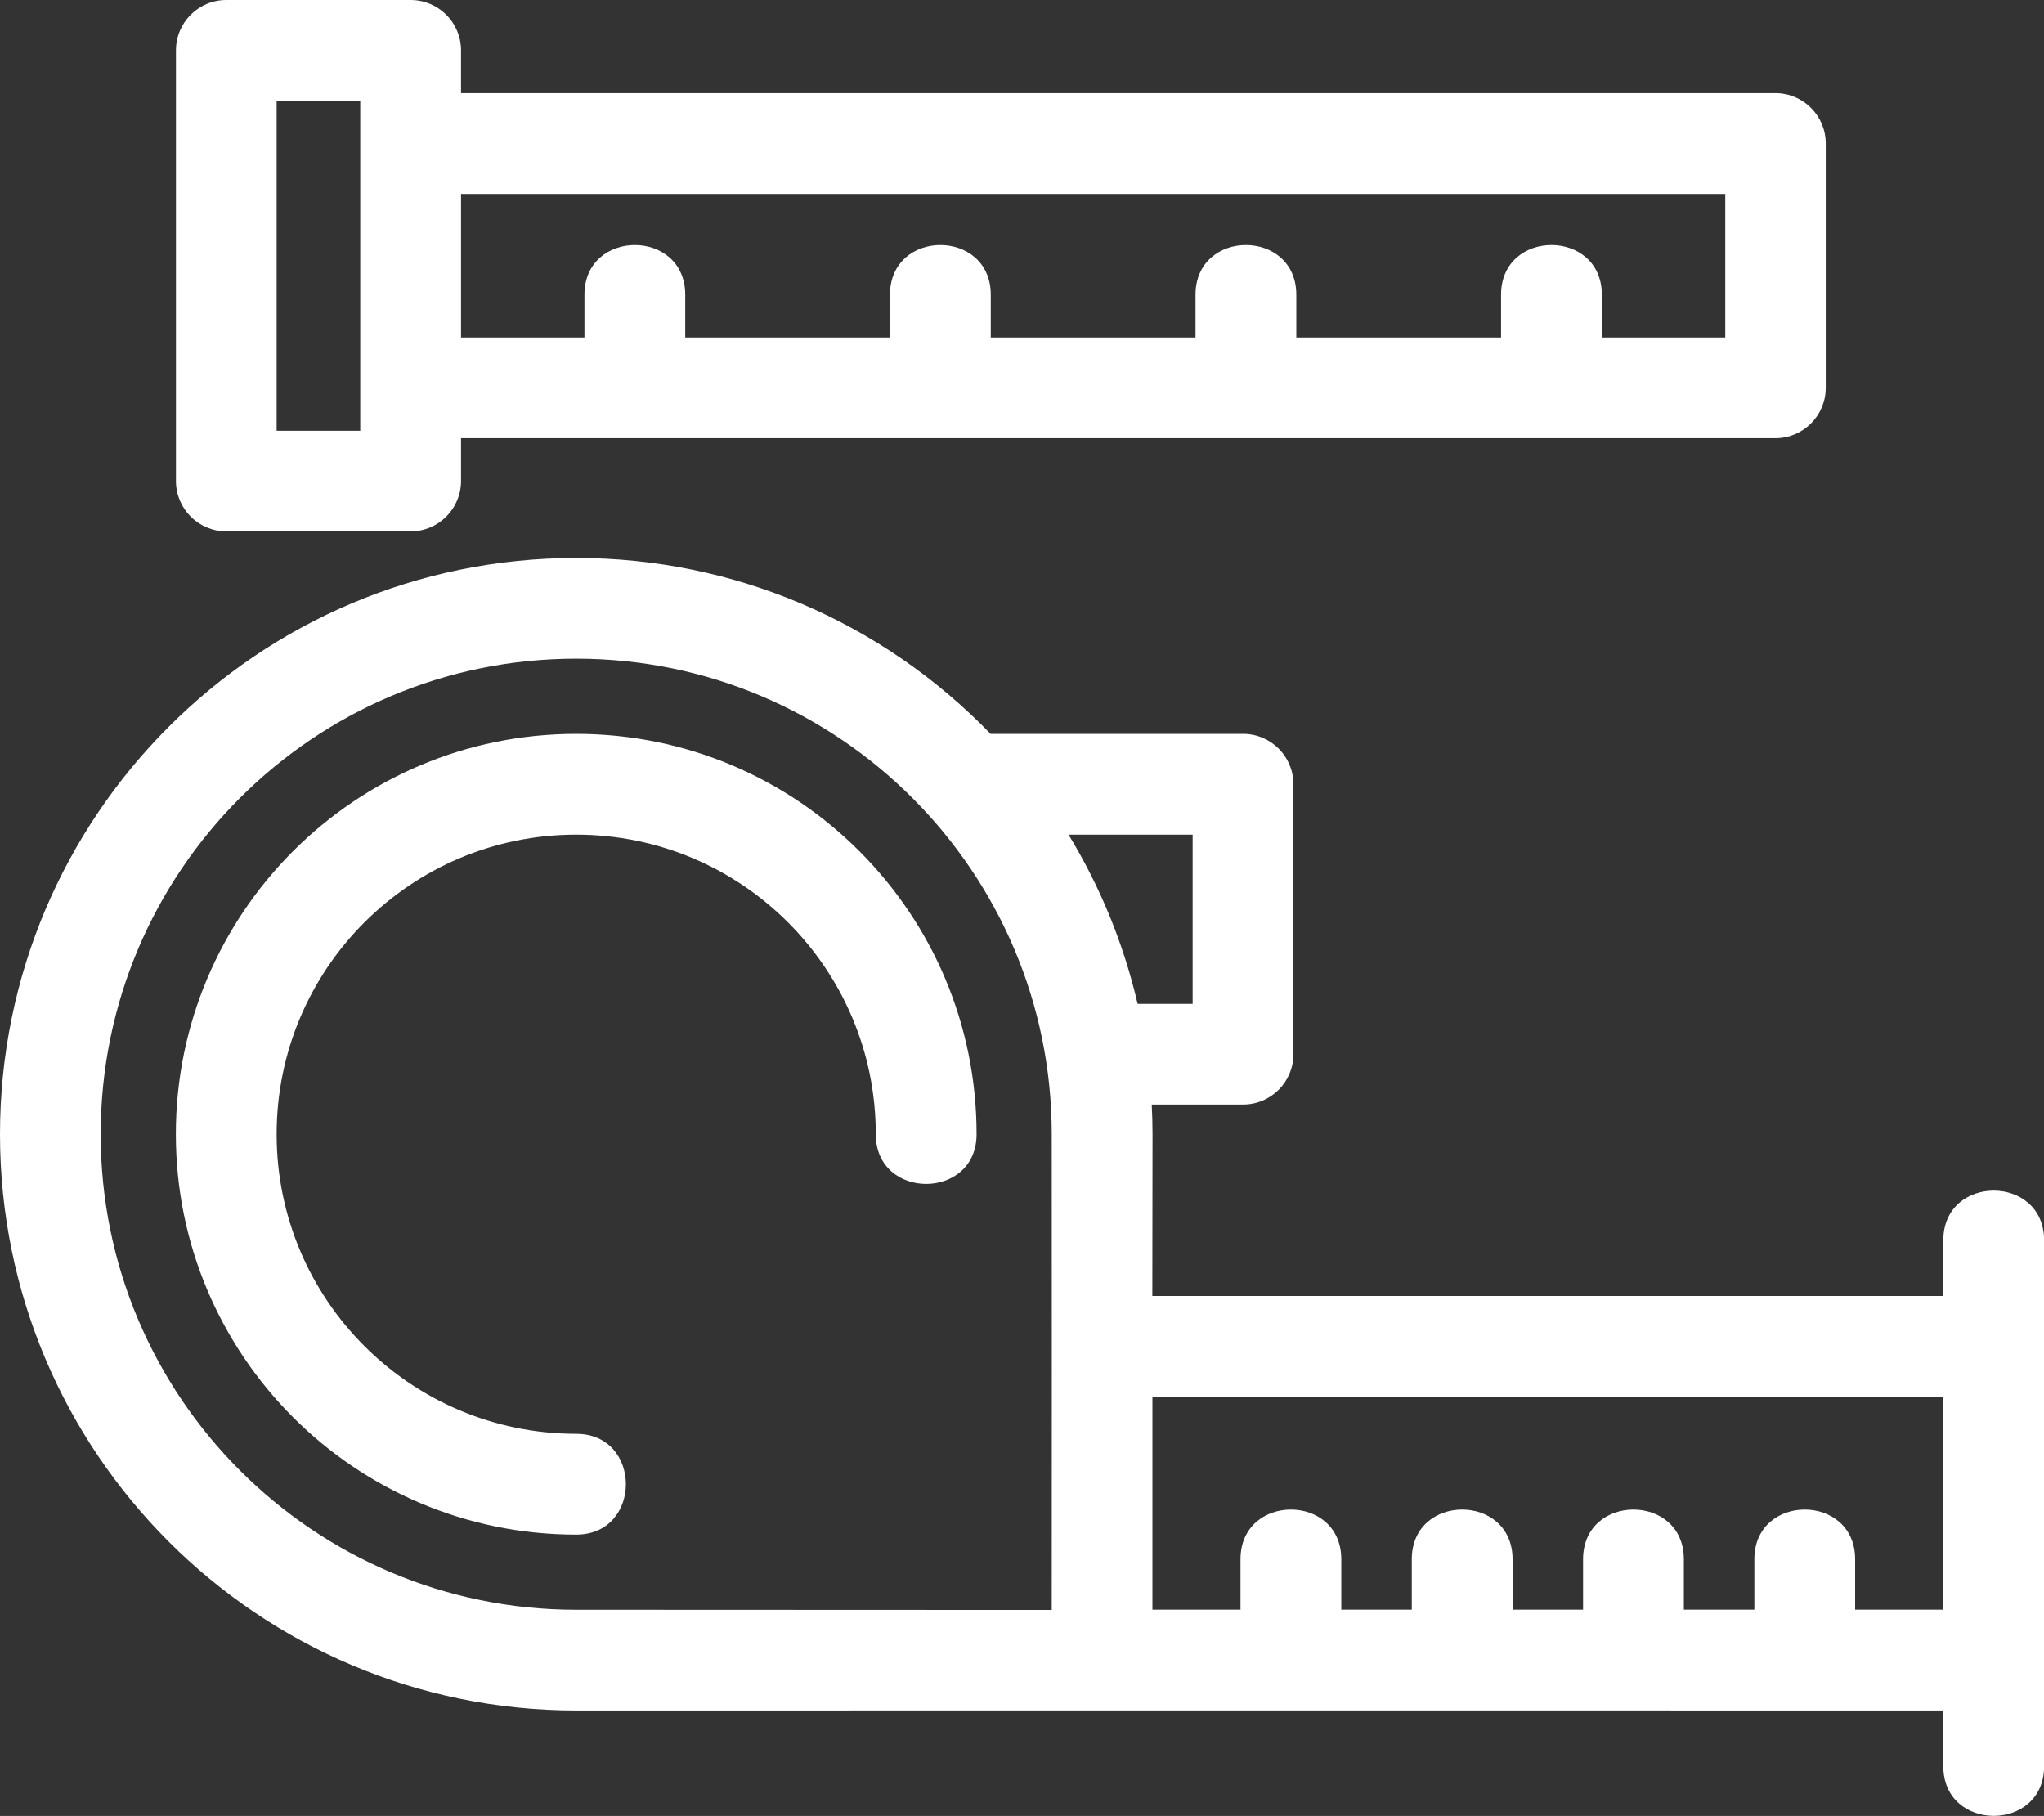<?xml version="1.0" encoding="UTF-8"?>
<svg id="Calque_2" data-name="Calque 2" xmlns="http://www.w3.org/2000/svg" viewBox="0 0 205.85 182.87">
  <rect x="0" y="0" width="205.85" height="182.87" fill="#333333" stroke="none"/>
  <defs>
    <style>
      .cls-1 {
        fill: #fff;
      }
    </style>
  </defs>
  <g id="Calque_1-2" data-name="Calque 1">
    <g id="Layer_1">
      <path class="cls-1" d="M116.06,162.1h8.87v-5.08c0-6.67,10.15-6.67,10.15,0v5.08h7.1v-5.08c0-6.67,10.15-6.67,10.15,0v5.08h7.1v-5.08c0-6.67,10.15-6.67,10.15,0v5.08h7.1v-5.08c0-6.67,10.15-6.67,10.15,0v5.08h8.87v-21.44h-79.64v21.44ZM58.86,29.68c0-6.67,10.15-6.67,10.15,0v4.31h20.62v-4.31c0-6.67,10.15-6.67,10.15,0v4.31h20.62v-4.31c0-6.67,10.15-6.67,10.15,0v4.31h20.62v-4.31c0-6.67,10.15-6.67,10.15,0v4.31h12.43v-14.46H46.43v14.46h12.43v-4.31ZM36.28,10.15h-8.42v33.23h8.42V10.15ZM22.79,0h18.57c2.8,0,5.07,2.27,5.07,5.07v4.31h132.37c2.8,0,5.07,2.27,5.07,5.07v24.61c0,2.8-2.27,5.07-5.07,5.07H46.43v4.31c0,2.8-2.27,5.07-5.07,5.07h-18.57c-2.8,0-5.07-2.27-5.07-5.07V5.07C17.72,2.27,19.99,0,22.79,0ZM114.57,101.09h5.54v-17.04h-12.5c3.17,5.2,5.54,10.94,6.96,17.04ZM58.03,66.33c-26.45,0-47.89,21.44-47.89,47.89s21.44,47.89,47.89,47.89l47.89.02c0-15.97.02-31.94,0-47.91,0-26.36-21.37-47.89-47.89-47.89ZM99.77,73.9h25.42c2.8,0,5.07,2.27,5.07,5.07v27.19c0,2.8-2.27,5.07-5.07,5.07h-9.2c.05.99.08,1.98.08,2.98l-.02,16.3h79.66v-5.61c0-6.67,10.15-6.67,10.15,0v52.96c0,6.67-10.15,6.67-10.15,0v-5.61c-45.89,0-91.78-.02-137.67,0C25.98,172.25,0,146.27,0,114.22s25.98-58.03,58.03-58.03c15.82,0,30.74,6.36,41.74,17.72ZM58.03,144.39c6.67,0,6.67,10.15,0,10.15-22.26,0-40.32-18.05-40.32-40.32s18.05-40.32,40.32-40.32,40.32,18.05,40.32,40.32c0,6.67-10.15,6.67-10.15,0,0-16.66-13.51-30.17-30.17-30.17s-30.17,13.51-30.17,30.17,13.51,30.17,30.17,30.17Z"/>
    </g>
  </g>
</svg>